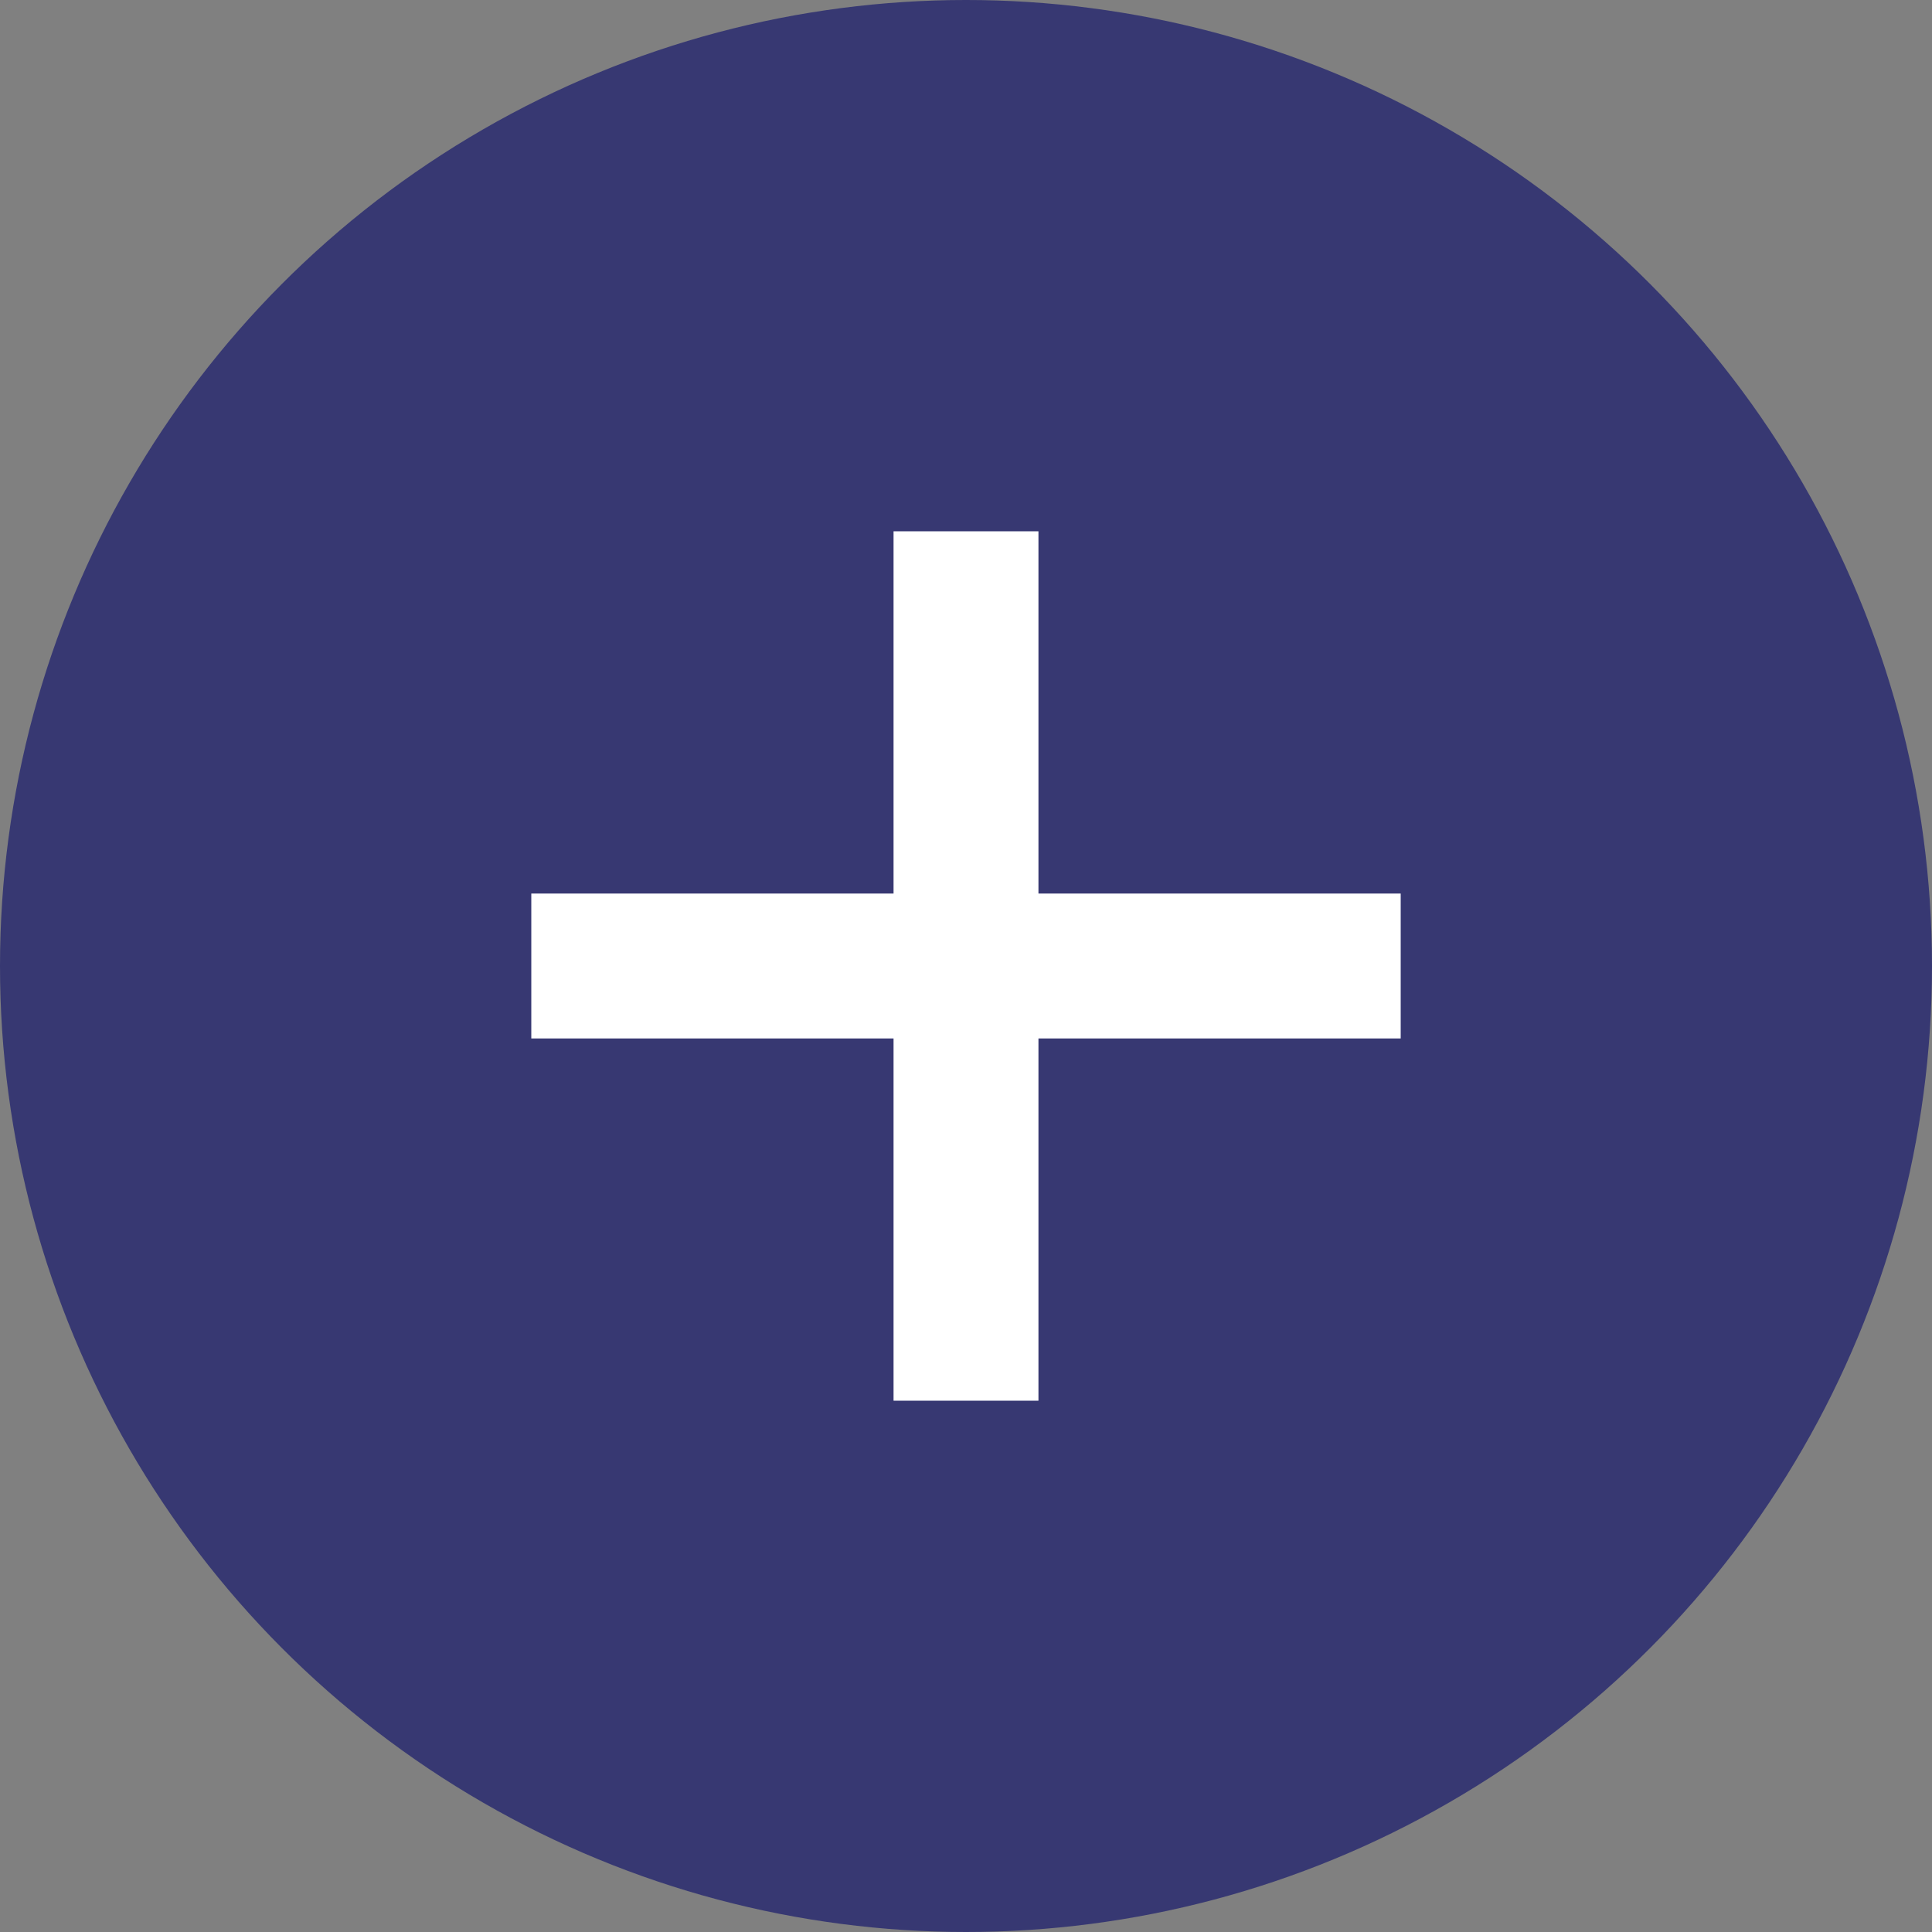 <svg xmlns="http://www.w3.org/2000/svg" width="40" height="40" viewBox="0 0 40 40" fill="none">
<rect x="0" y="0" width="40" height="40" fill="#808080" stroke="none"/>
<circle cx="20" cy="20" r="20" fill="#373872"/>
<path d="M20 11L20 29M11 20H29" stroke="white" stroke-width="3"/>
</svg>